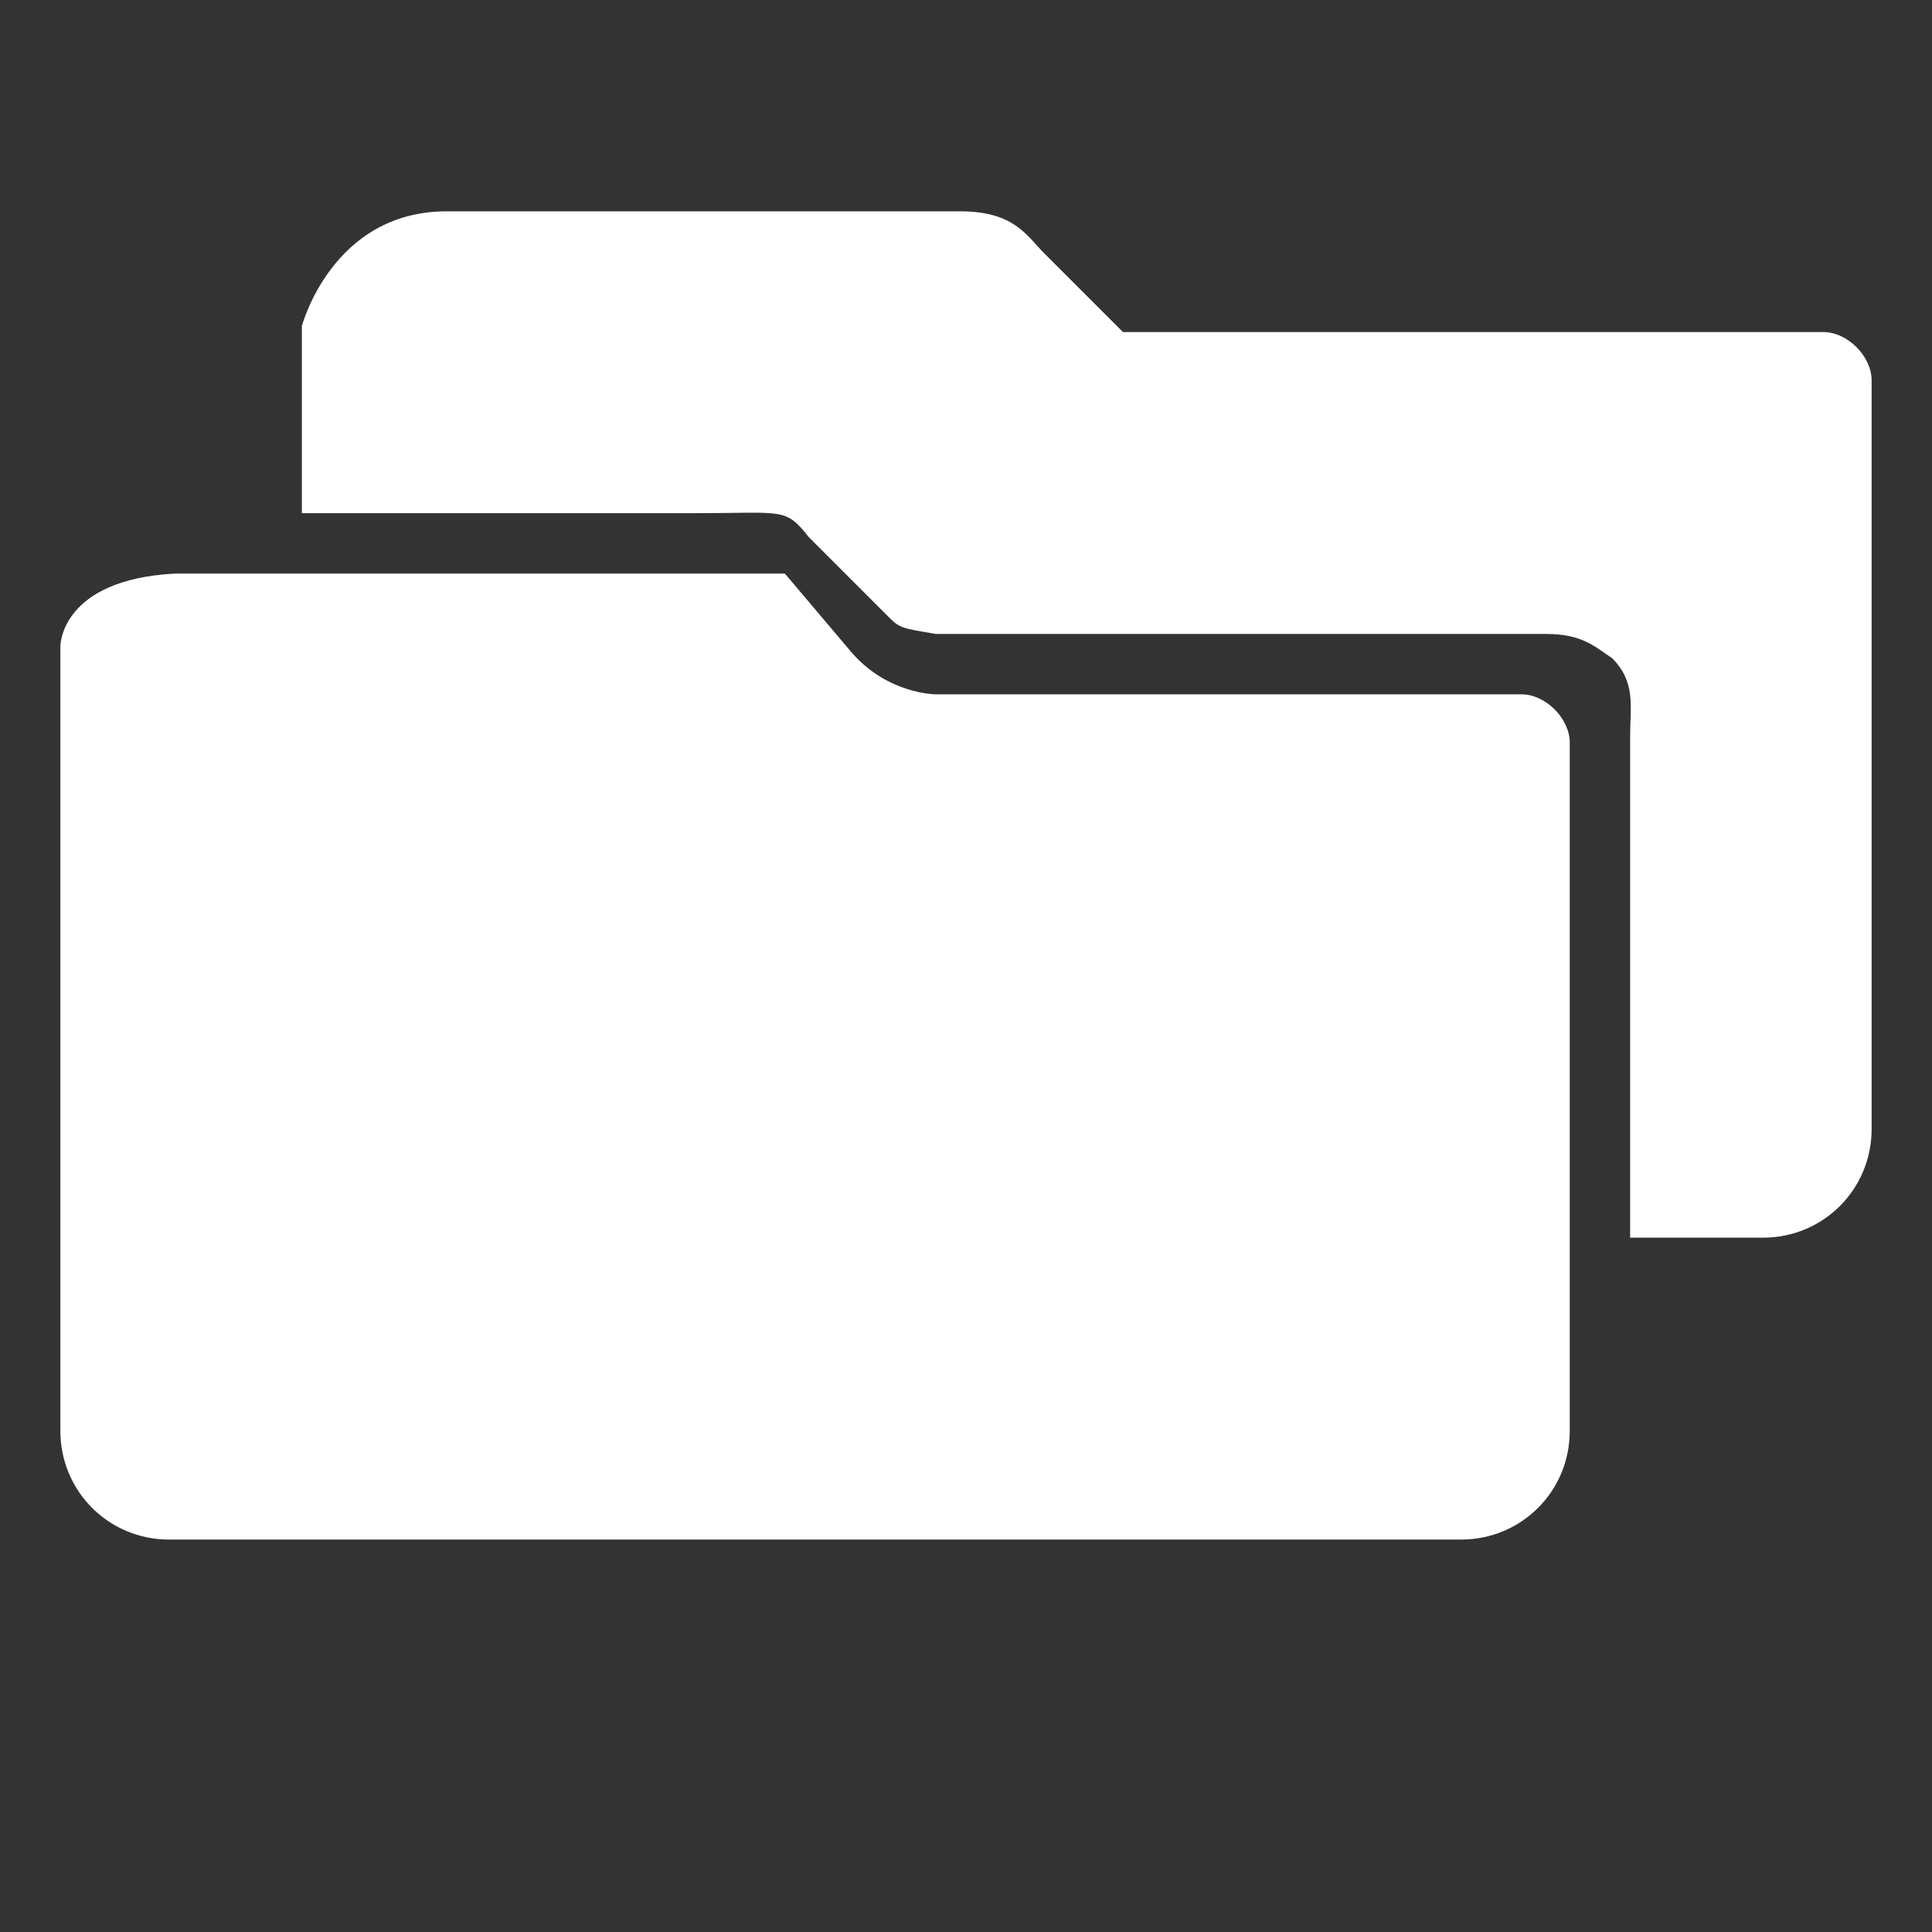 <?xml version="1.0" encoding="utf-8"?>
<!-- Generator: Adobe Illustrator 21.0.2, SVG Export Plug-In . SVG Version: 6.00 Build 0)  -->
<svg version="1.1" id="Forma_1_1_" xmlns="http://www.w3.org/2000/svg" xmlns:xlink="http://www.w3.org/1999/xlink" x="0px" y="0px"
	 viewBox="0 0 32 32" style="enable-background:new 0 0 32 32;" xml:space="preserve">
<rect x="0" y="0" width="32" height="32" fill="#333333" stroke="none"/>
<style type="text/css">
	.st0{fill-rule:evenodd;clip-rule:evenodd;fill:#FFFFFF;}
</style>
<g id="Forma_1">
	<g>
		<path class="st0" d="M30.2,5.5H20c0,0,0,0-1.4,0l-1.3-1.3c-0.3-0.3-0.5-0.7-1.4-0.7H7.4C5.5,3.5,5,5.4,5,5.4v3.1h6.5
			c1.5,0,1.5-0.1,1.9,0.4l1.3,1.3c0.2,0.2,0.2,0.2,0.8,0.3h10.1c0.6,0,0.8,0.2,1.1,0.4c0.4,0.4,0.3,0.8,0.3,1.3v8.3h2.2
			c1,0,1.8-0.8,1.8-1.8V6.3C31,5.9,30.6,5.5,30.2,5.5z M25.2,11.5h-9.7c0,0-0.8,0-1.4-0.7L13,9.5c-1.5,0,0,0-1.5,0H5.6H2.9
			C1,9.6,1,10.7,1,10.7v13c0,1,0.8,1.8,1.8,1.8h21.4c1,0,1.8-0.8,1.8-1.8v-3.3v-8.1C26,11.9,25.6,11.5,25.2,11.5z"/>
	</g>
</g>
</svg>
